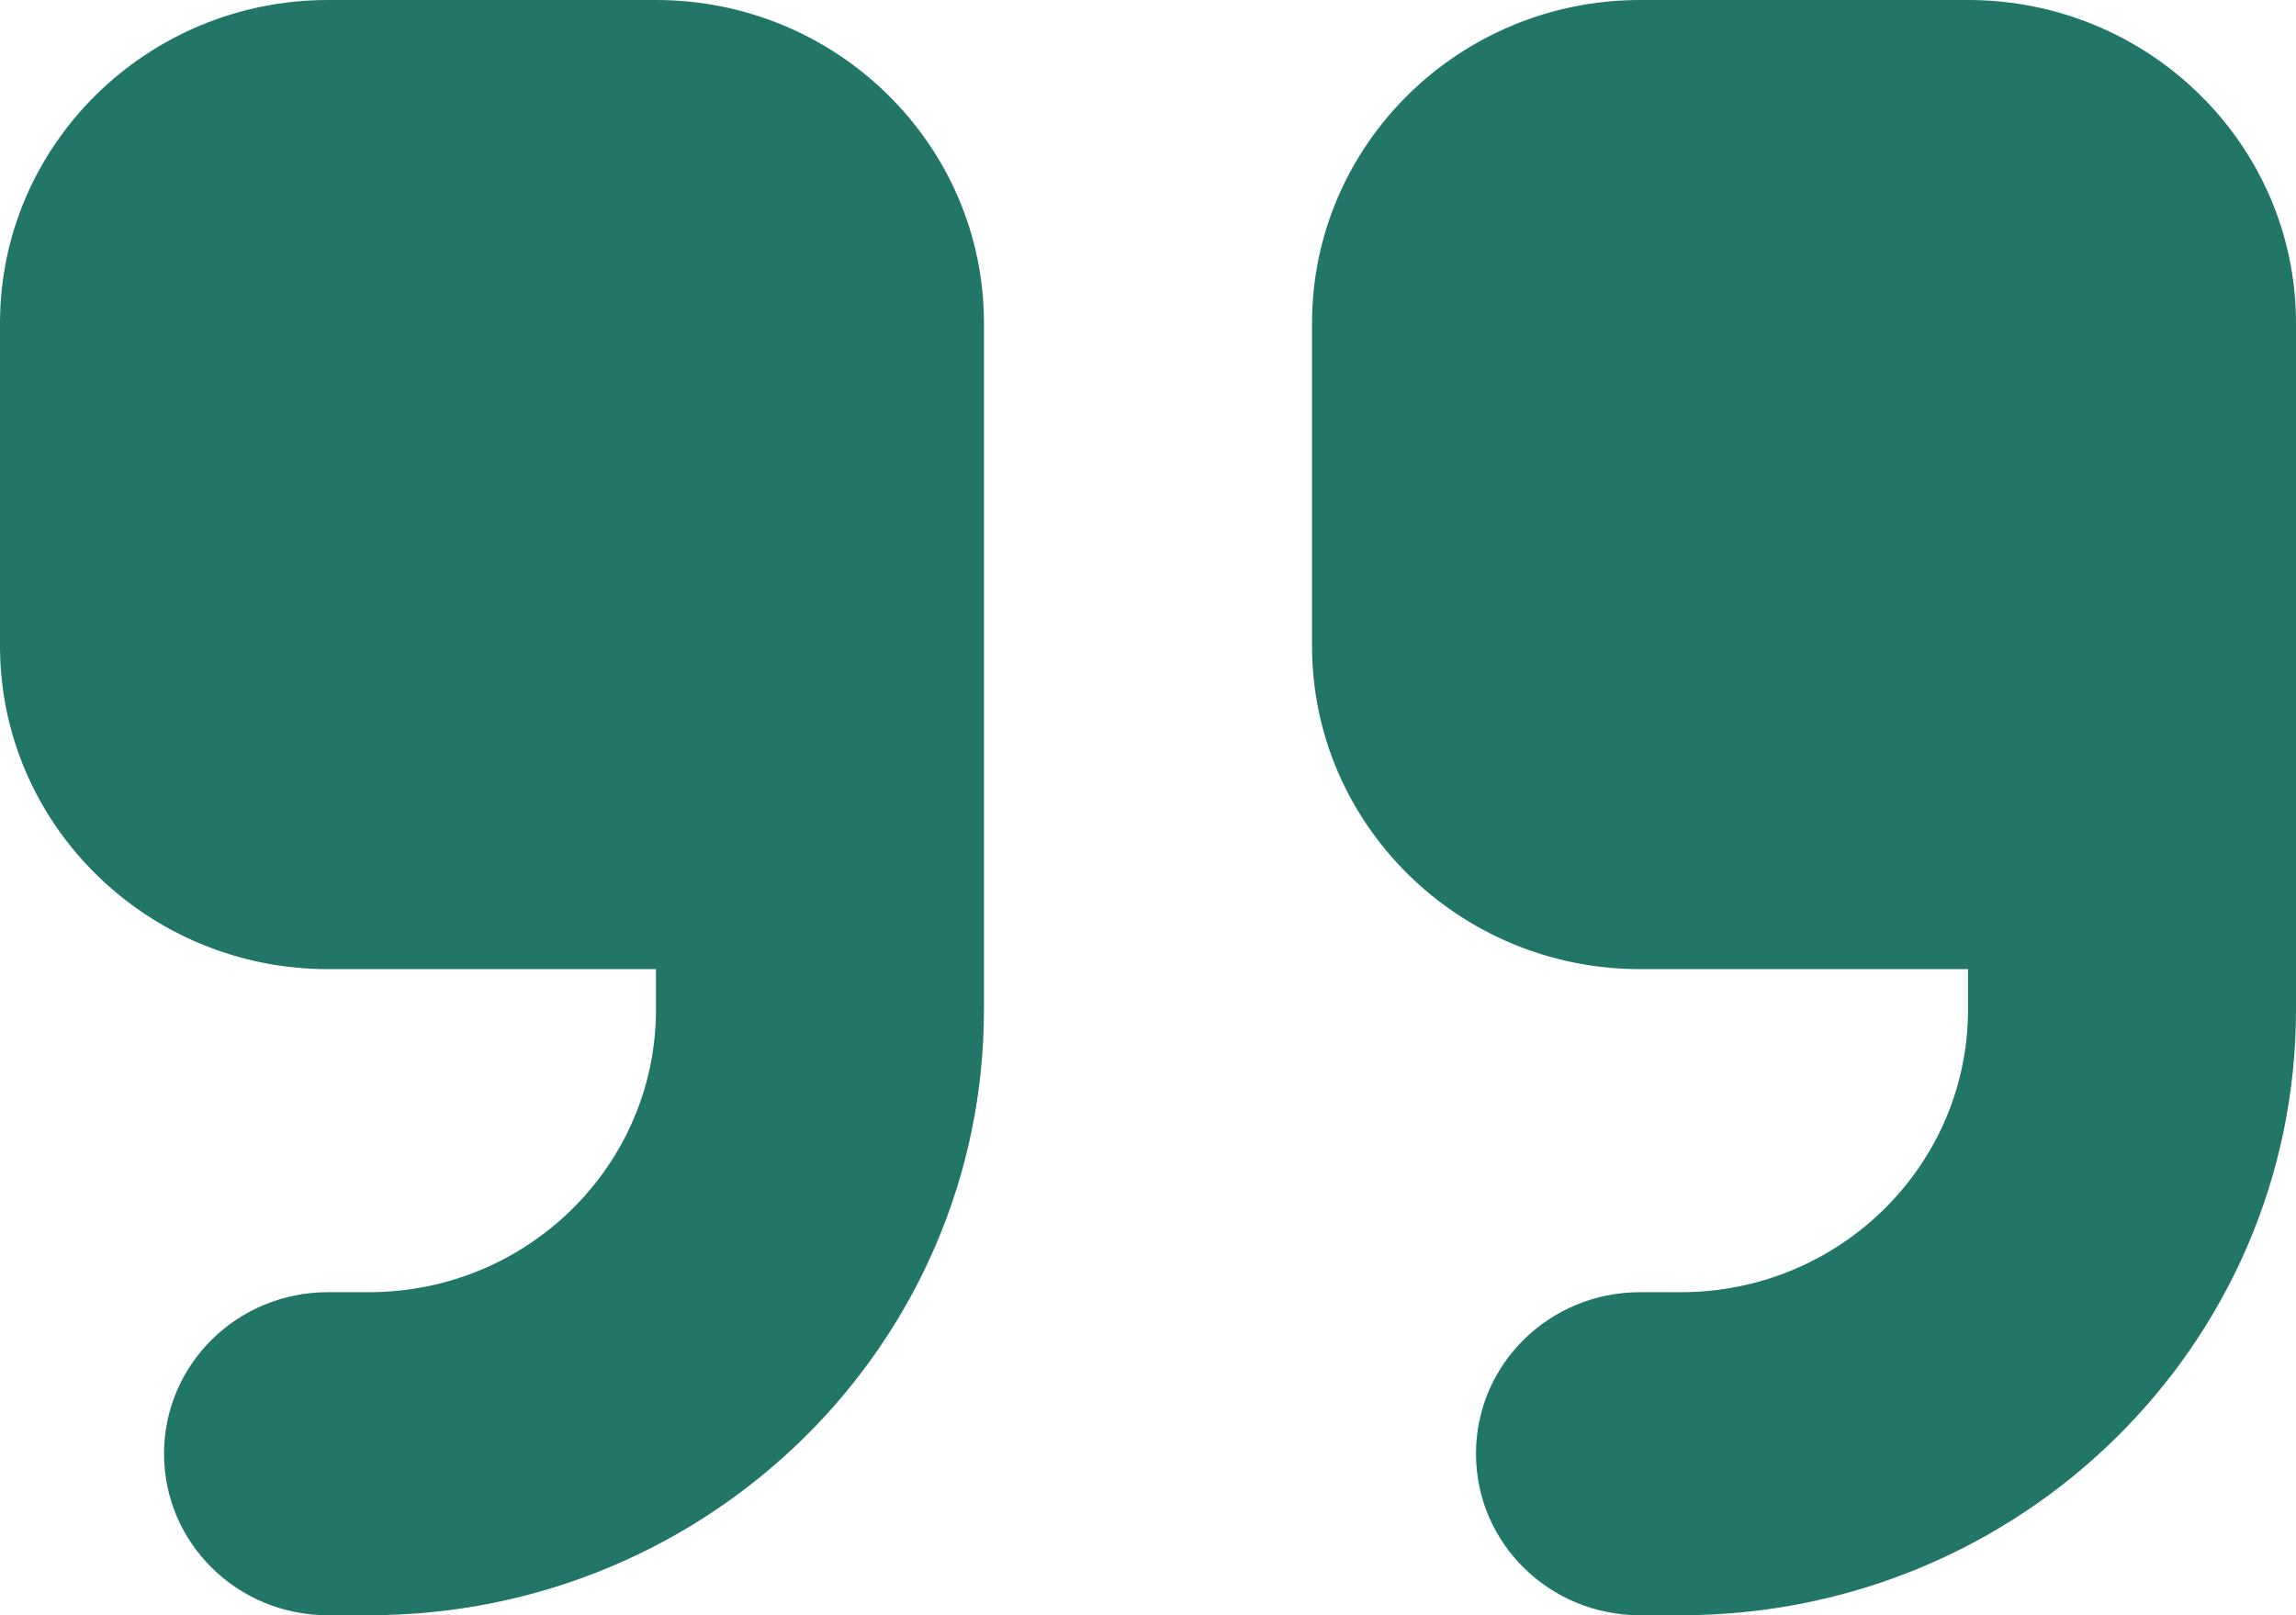 <svg width="27" height="19" viewBox="0 0 27 19" fill="none" xmlns="http://www.w3.org/2000/svg">
<g id="Frame" clip-path="url(#clip0_326_5846)">
<path id="Vector" d="M27 11.875C27 15.812 23.764 19 19.768 19H19.286C18.219 19 17.357 18.151 17.357 17.1C17.357 16.049 18.219 15.2 19.286 15.2H19.768C21.63 15.2 23.143 13.71 23.143 11.875V11.4H19.286C17.158 11.4 15.429 9.696 15.429 7.6V3.8C15.429 1.704 17.158 0 19.286 0H23.143C25.27 0 27 1.704 27 3.8V5.7V7.6V11.875ZM11.571 11.875C11.571 15.812 8.335 19 4.339 19H3.857C2.79 19 1.929 18.151 1.929 17.1C1.929 16.049 2.79 15.2 3.857 15.2H4.339C6.202 15.2 7.714 13.71 7.714 11.875V11.4H3.857C1.73 11.4 0 9.696 0 7.6V3.8C0 1.704 1.73 0 3.857 0H7.714C9.842 0 11.571 1.704 11.571 3.8V5.7V7.6V11.875Z" fill="#227667"/>
</g>
<defs>
<clipPath id="clip0_326_5846">
<rect width="27" height="19" fill="white"/>
</clipPath>
</defs>
</svg>
